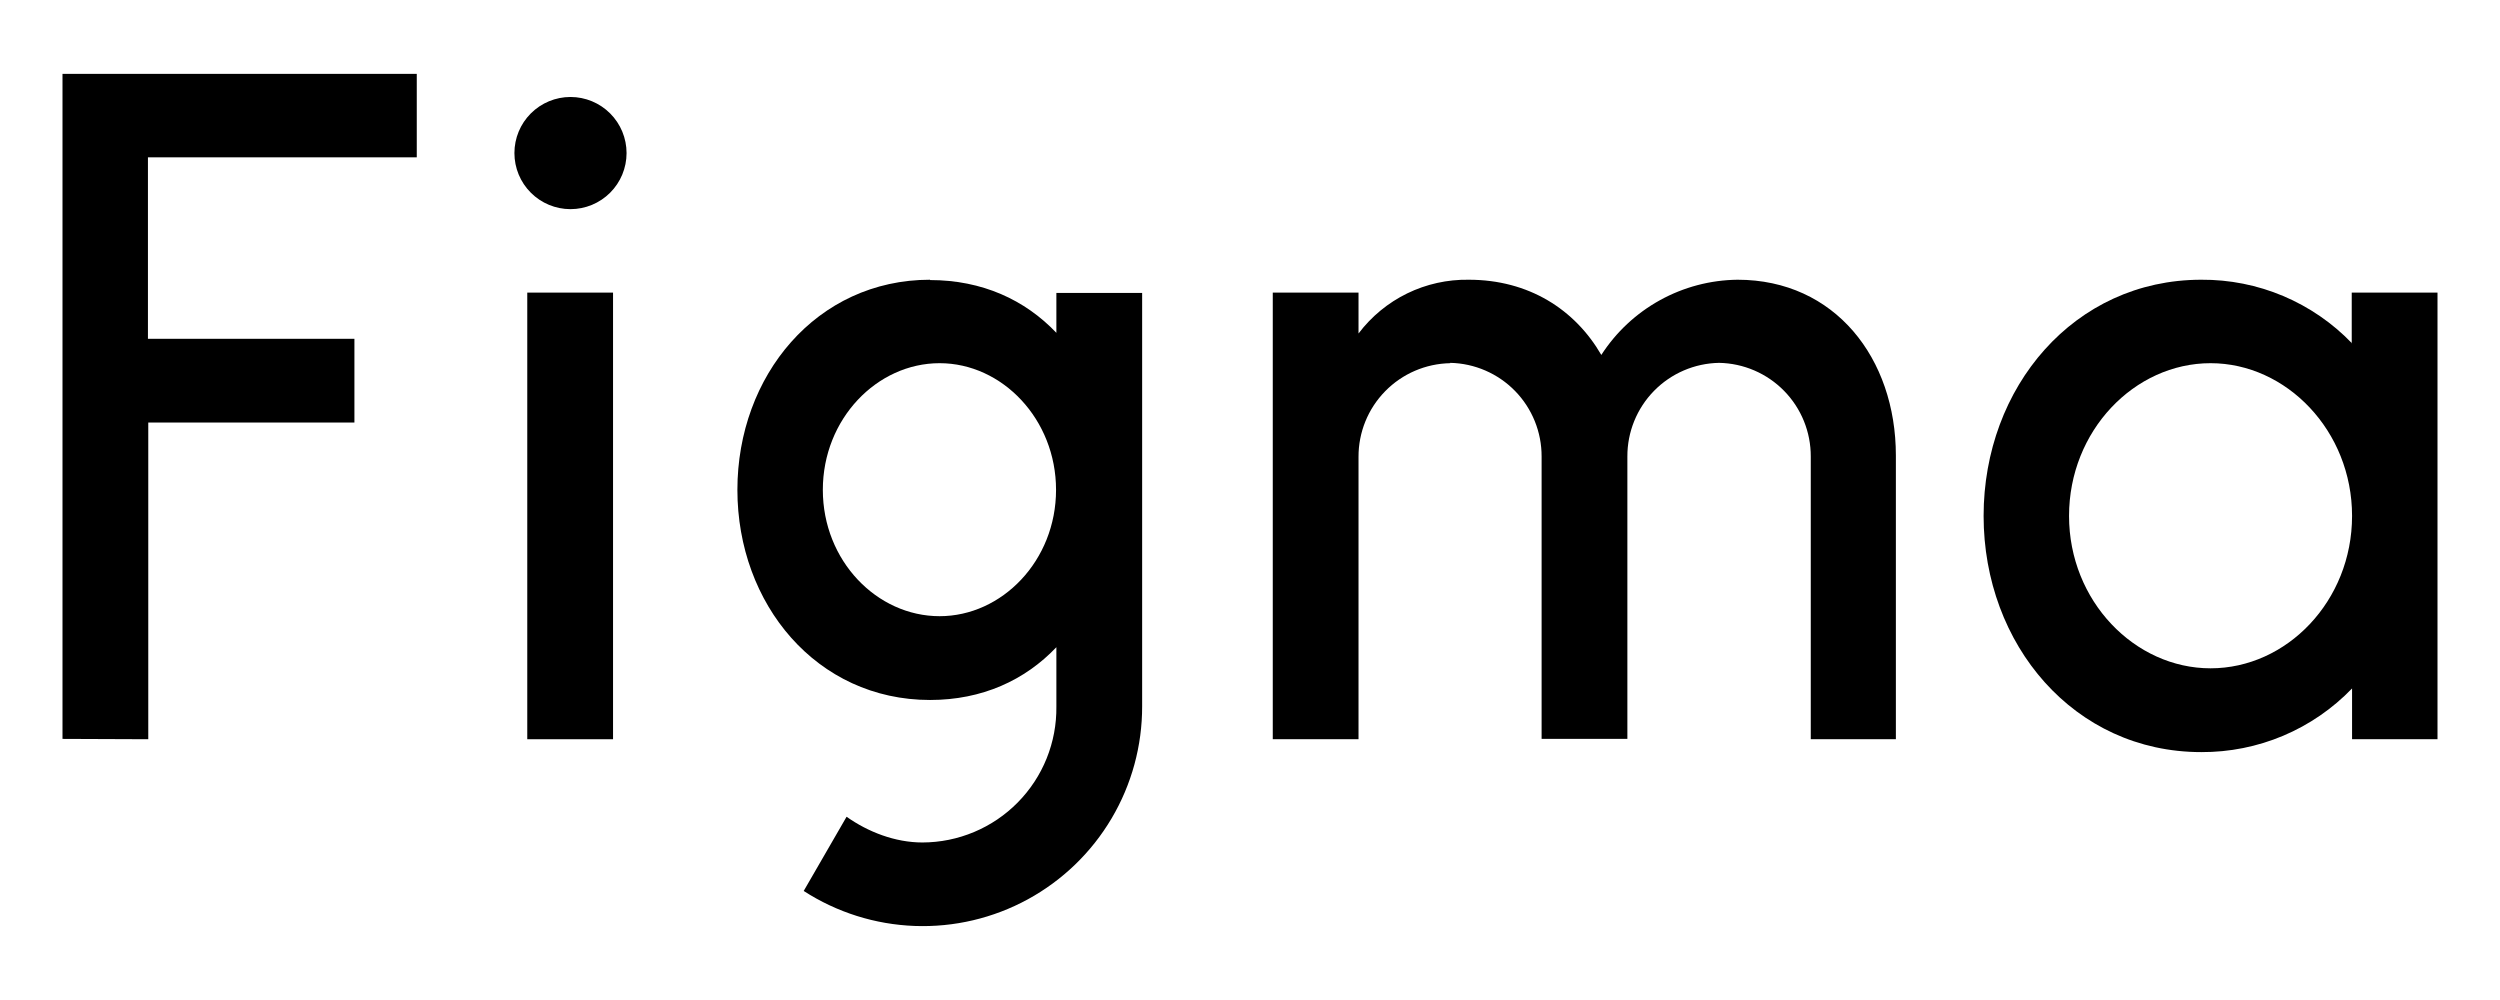 <svg width="120" height="48" viewBox="0 0 120 48" fill="none" xmlns="http://www.w3.org/2000/svg">
<path d="M3 35.467V3.547H20.005V7.553H7.101V16.261H17.012V20.283H7.117V35.483L3 35.467Z" fill="black"/>
<path d="M29.287 9.25C28.782 9.755 28.097 10.039 27.383 10.039C26.669 10.039 25.985 9.755 25.48 9.25C24.975 8.746 24.692 8.061 24.692 7.347C24.692 6.633 24.975 5.949 25.48 5.444C25.985 4.939 26.669 4.655 27.383 4.655C28.097 4.655 28.782 4.939 29.287 5.444C29.791 5.949 30.075 6.633 30.075 7.347C30.075 8.061 29.791 8.746 29.287 9.25Z" fill="black"/>
<path d="M25.309 35.483V14.045H29.426V35.483H25.309Z" fill="black"/>
<path fill-rule="evenodd" clip-rule="evenodd" d="M35.395 23.513C35.395 18.035 39.195 13.427 44.642 13.427V13.443C47.143 13.443 49.202 14.393 50.706 15.976V14.06H54.823V33.9C54.827 35.795 54.32 37.656 53.354 39.287C52.389 40.918 51.001 42.258 49.338 43.166C47.674 44.074 45.797 44.516 43.903 44.446C42.009 44.375 40.169 43.795 38.578 42.766L40.636 39.204C41.665 39.932 42.963 40.439 44.278 40.439C45.129 40.437 45.972 40.266 46.757 39.936C47.542 39.607 48.255 39.124 48.852 38.518C49.45 37.911 49.922 37.192 50.24 36.402C50.558 35.612 50.716 34.767 50.706 33.916V31.066C49.202 32.649 47.143 33.599 44.642 33.599C39.195 33.599 35.395 28.991 35.395 23.513ZM45.101 17.433C42.093 17.433 39.496 20.109 39.496 23.513C39.496 26.917 42.093 29.577 45.101 29.577C48.093 29.577 50.69 26.917 50.69 23.513C50.69 20.125 48.109 17.433 45.101 17.433Z" fill="black"/>
<path d="M69.611 17.433C68.434 17.454 67.312 17.937 66.488 18.779C65.664 19.62 65.205 20.752 65.209 21.93V35.483H61.093V14.045H65.209V16.008C65.825 15.192 66.625 14.533 67.544 14.084C68.463 13.636 69.475 13.411 70.498 13.427C73.379 13.427 75.596 14.852 76.863 17.037C77.569 15.942 78.537 15.039 79.678 14.409C80.819 13.779 82.098 13.441 83.402 13.427C88.073 13.427 91.002 17.195 91.002 21.866V35.483H86.917V21.914C86.921 20.736 86.462 19.604 85.638 18.763C84.814 17.921 83.692 17.438 82.515 17.417C81.338 17.438 80.216 17.921 79.392 18.763C78.569 19.604 78.109 20.736 78.114 21.914V35.467H73.997V21.914C74.001 20.739 73.544 19.609 72.724 18.768C71.903 17.927 70.786 17.442 69.611 17.417V17.433Z" fill="black"/>
<path fill-rule="evenodd" clip-rule="evenodd" d="M109.596 14.209C110.833 14.732 111.952 15.499 112.883 16.466V14.045H117V35.483H112.899V33.045C111.963 34.017 110.838 34.79 109.595 35.315C108.351 35.84 107.013 36.107 105.663 36.101C99.552 36.101 95.213 30.939 95.213 24.764C95.213 18.589 99.552 13.427 105.663 13.427C107.014 13.418 108.352 13.684 109.596 14.209ZM112.883 16.466C112.889 16.472 112.894 16.477 112.899 16.483H112.883V16.466ZM106.107 17.433C102.449 17.433 99.314 20.679 99.314 24.764C99.314 28.849 102.465 32.079 106.107 32.079C109.764 32.079 112.899 28.849 112.899 24.764C112.899 20.679 109.748 17.433 106.107 17.433Z" fill="black"/>
</svg>
